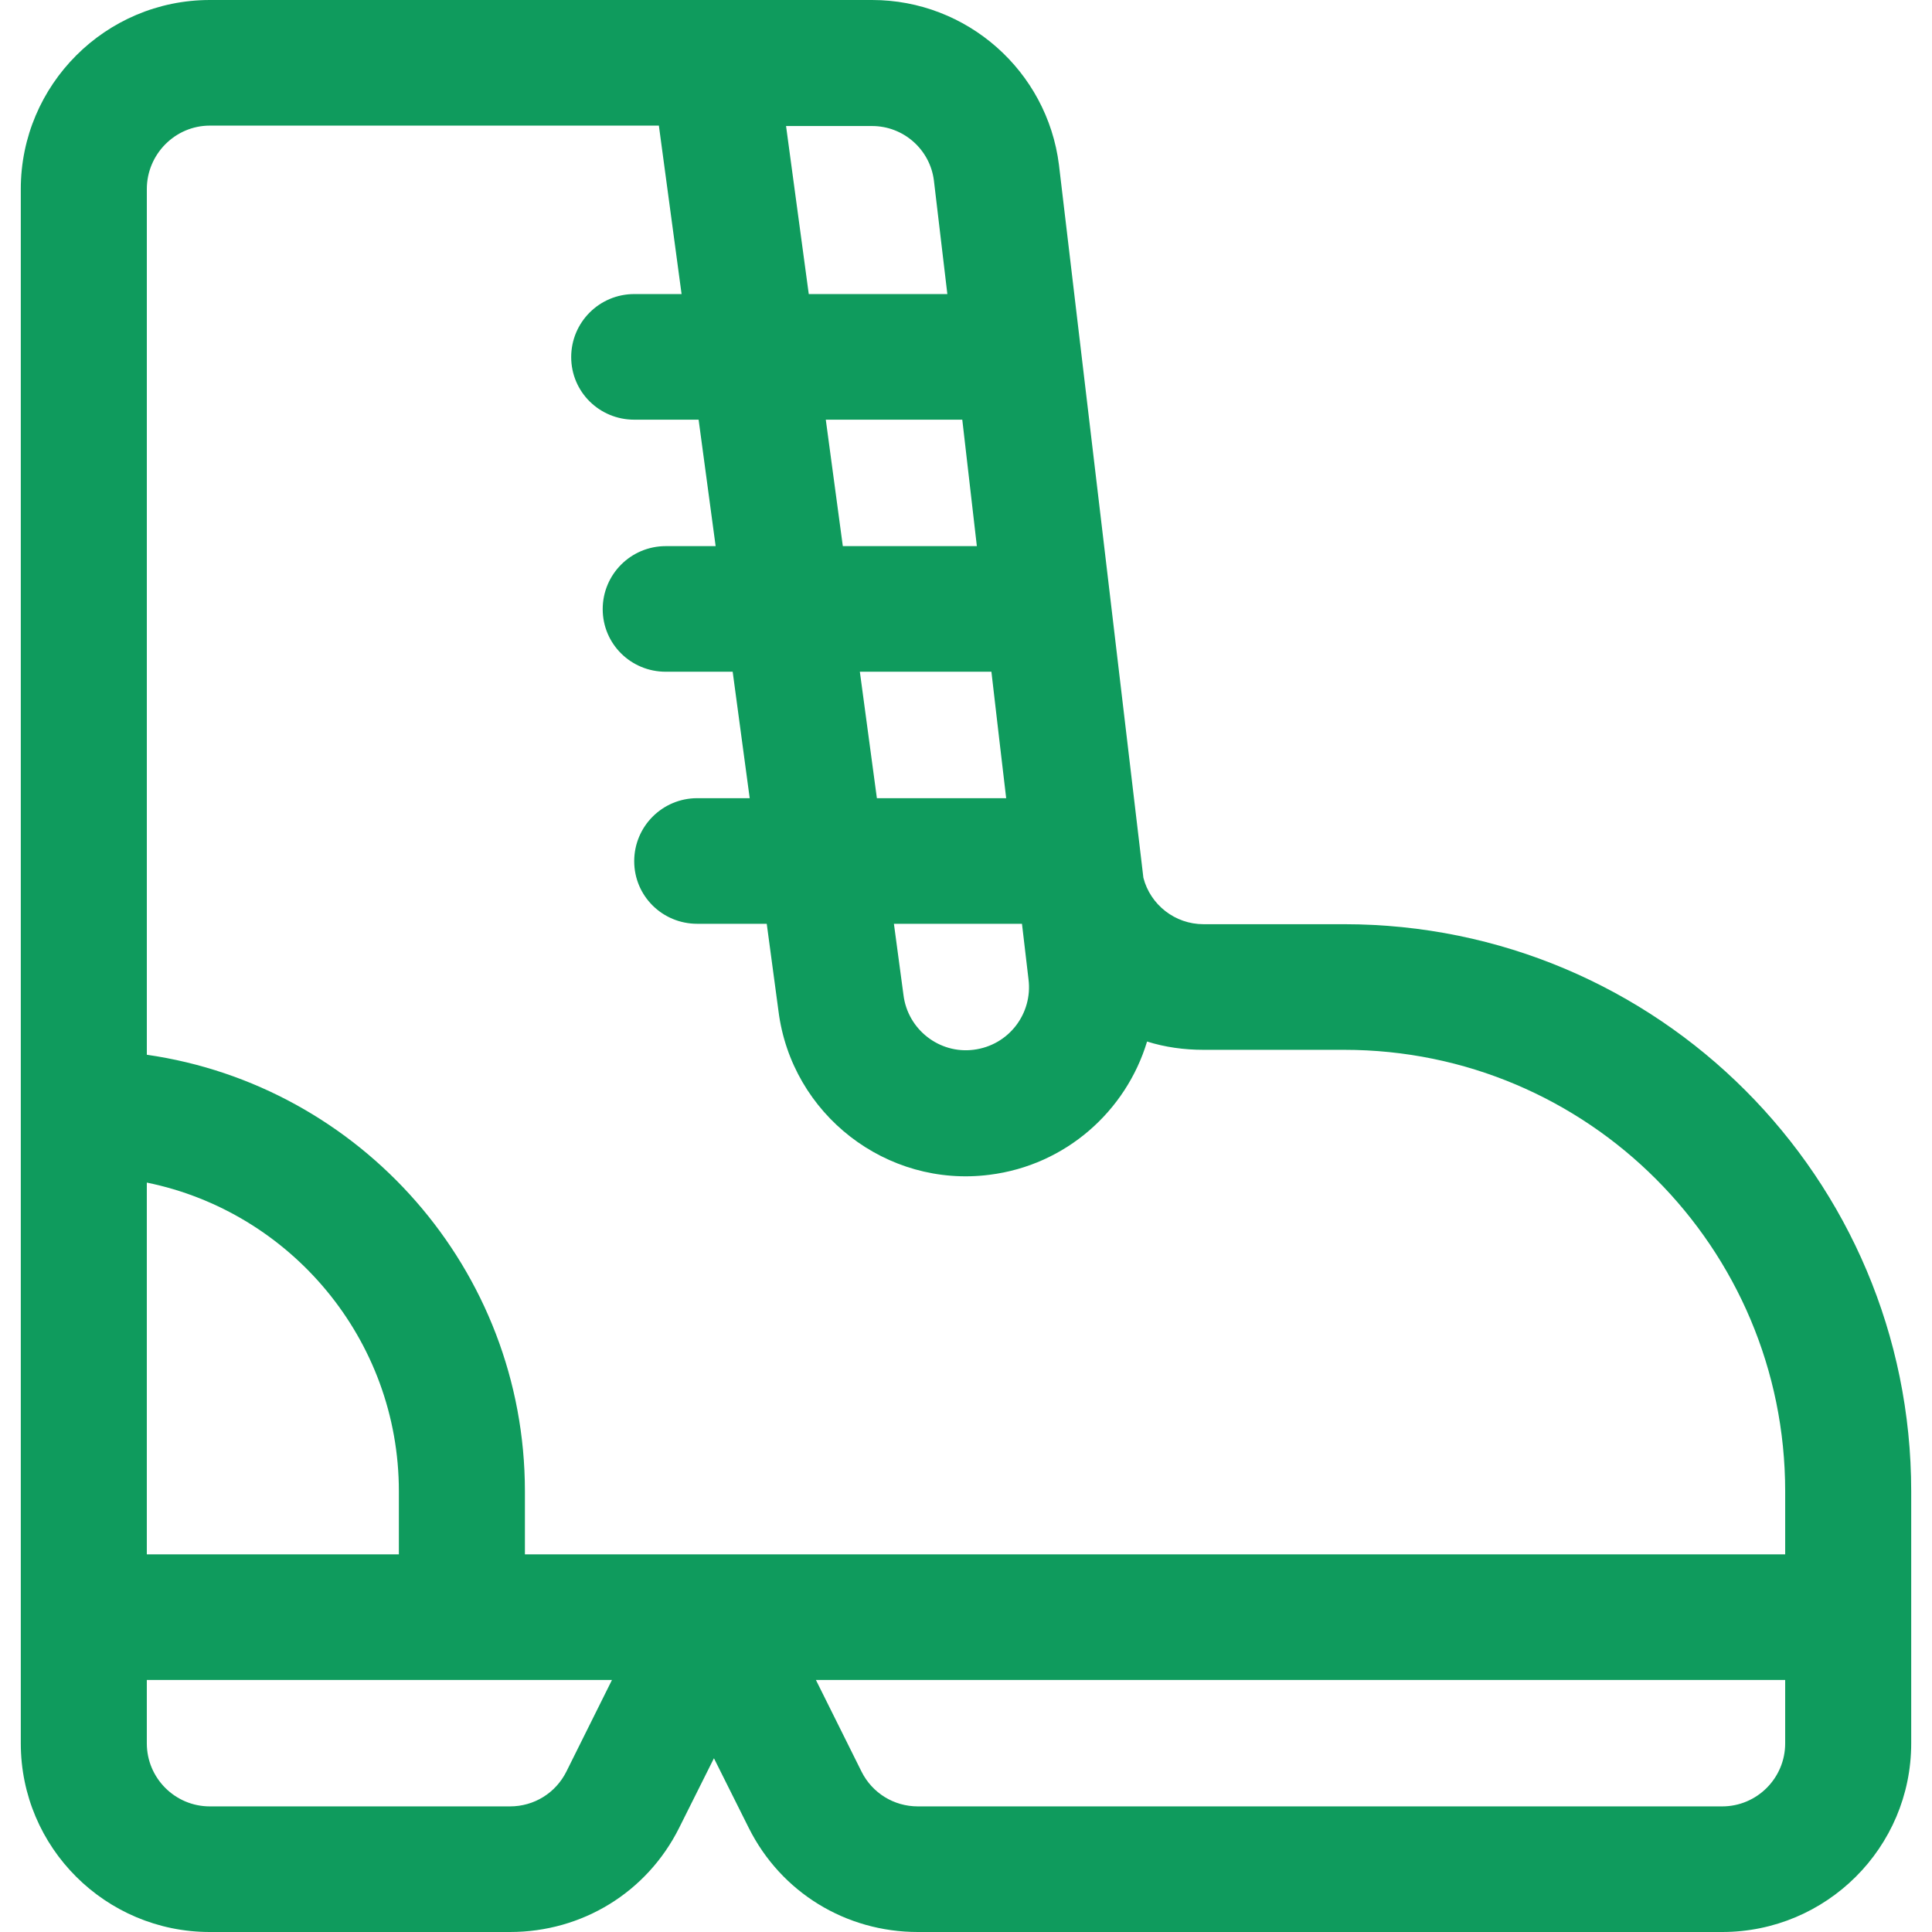 <?xml version="1.0" encoding="UTF-8"?> <svg xmlns="http://www.w3.org/2000/svg" xmlns:xlink="http://www.w3.org/1999/xlink" fill="#0f9b5d" height="800px" width="800px" version="1.1" id="Layer_1" viewBox="0 0 512 512" xml:space="preserve"> <g id="SVGRepo_bgCarrier" stroke-width="0"></g> <g id="SVGRepo_tracerCarrier" stroke-linecap="round" stroke-linejoin="round"></g> <g id="SVGRepo_iconCarrier"> <g> <g> <path d="M356.195,244.924h-37.246c-7.587,0-14.097-5.166-15.939-12.304c-0.137-1.16-21.759-184.006-22.374-188.924 C277.521,18.784,256.233,0,231.118,0L55.608,0.001c-27.624,0-50.098,22.474-50.098,50.098c0,18.567,0,394.253,0,411.915 C5.511,489.637,27.985,512,55.608,512h79.554c19.098,0,36.267-10.5,44.81-27.582l9.23-18.462l9.231,18.462 C206.975,501.5,224.145,512,243.243,512h213.148c27.624,0,50.098-22.363,50.098-49.986c0-7.05,0-59.717,0-66.796 C506.489,312.15,439.269,244.924,356.195,244.924z M272.567,259.549c1.133,9.084-5.252,17.489-14.543,18.648 c-9.039,1.158-17.447-5.325-18.59-14.495c-0.008-0.058-0.015-0.116-0.023-0.173l-2.514-18.717h33.937L272.567,259.549z M266.648,211.525h-34.265l-4.513-33.51h34.864C264.107,189.851,265.432,201.303,266.648,211.525z M258.876,144.728h-35.52 l-4.513-33.51h36.171C255.461,114.993,255.173,112.583,258.876,144.728z M231.118,33.398c8.304,0,15.342,6.203,16.375,14.432 l3.565,30.101h-36.728l-6.018-44.532H231.118z M38.909,313.398c38.064,7.758,66.797,41.497,66.797,81.818v16.699H38.909V313.398z M150.1,469.482c-2.847,5.694-8.57,9.231-14.937,9.231H55.608c-9.208,0-16.699-7.491-16.699-16.699v-16.811 c13.102,0,102.506,0,123.273,0L150.1,469.482z M473.091,462.014c0,9.208-7.491,16.699-16.699,16.699H243.243 c-6.366,0-12.089-3.537-14.937-9.231l-12.084-24.28h256.868V462.014z M473.092,411.916c-18.16,0-320.693,0-333.985,0v-16.699 c0-58.786-43.623-107.569-100.195-115.697V50.099c-0.002-9.208,7.489-16.811,16.697-16.811l119-0.001l6.018,44.644h-12.555 c-9.222,0-16.699,7.477-16.699,16.699s7.477,16.588,16.699,16.588h17.069l4.513,33.51h-13.232 c-9.222,0-16.699,7.477-16.699,16.699s7.477,16.588,16.699,16.588h17.746l4.513,33.51h-13.909 c-9.222,0-16.699,7.477-16.699,16.699c0,9.222,7.477,16.588,16.699,16.588h18.424l3.108,23.11 c3.468,27.44,28.664,46.893,55.907,43.409c20.282-2.531,36.23-16.933,41.775-35.316c4.74,1.494,9.768,2.197,14.965,2.197h37.246 c64.607,0,116.896,52.392,116.896,117.006V411.916z"></path> </g> </g> </g> </svg> 